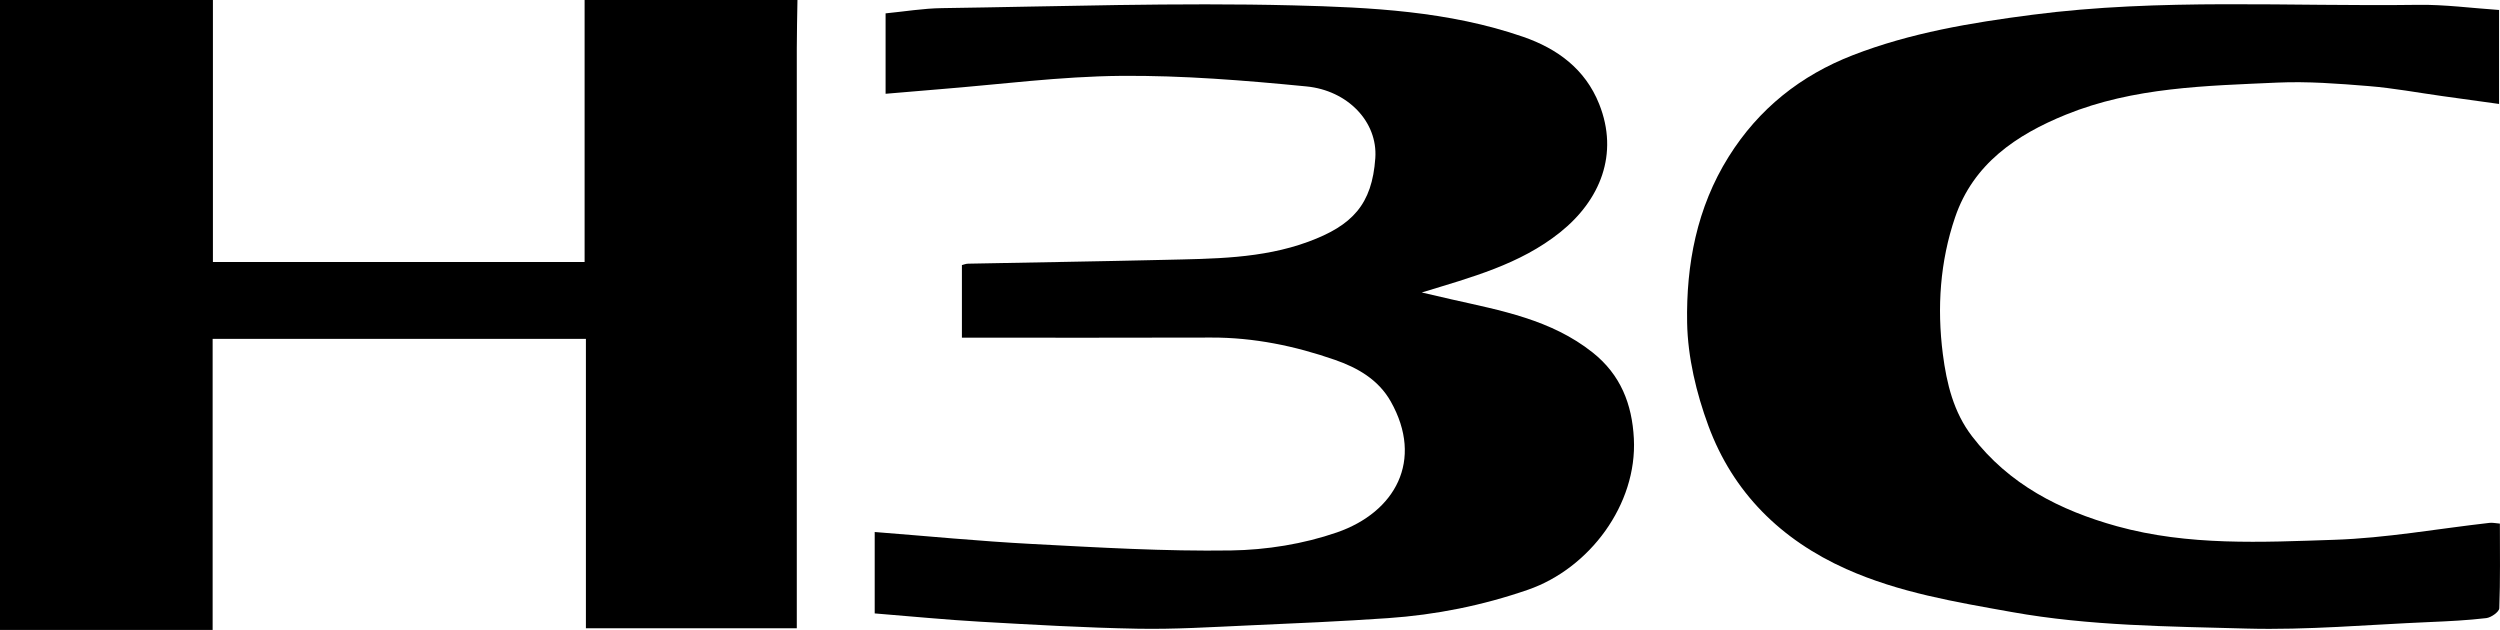 <svg xmlns="http://www.w3.org/2000/svg" width="127" height="32" viewBox="0 0 127 32" fill="none"><g clip-path="url(#clip0_1557_6740)"><path d="M40.511 0C40.499 0.822 40.477 1.643 40.477 2.465C40.477 11.91 40.477 21.355 40.477 30.8V31.916H29.764V17.213H10.802V32H0V0H10.816V13.309H29.698V0H40.514H40.511Z" fill="black"></path><path d="M44.435 31.168V27.026C47.112 27.235 49.768 27.494 52.431 27.634C55.797 27.811 59.17 28.013 62.535 27.963C64.339 27.936 66.216 27.636 67.918 27.046C70.882 26.018 72.336 23.386 70.652 20.398C70.02 19.276 68.951 18.676 67.812 18.28C65.79 17.576 63.705 17.143 61.541 17.148C57.339 17.163 53.136 17.153 48.865 17.153V13.466C48.958 13.444 49.071 13.395 49.183 13.395C52.502 13.329 55.821 13.279 59.138 13.201C61.608 13.142 64.099 13.149 66.459 12.281C68.698 11.457 69.702 10.389 69.866 8.031C69.993 6.183 68.459 4.594 66.366 4.39C63.235 4.085 60.083 3.827 56.942 3.854C53.87 3.881 50.798 4.289 47.729 4.533C46.831 4.604 45.933 4.683 44.988 4.764V0.679C45.95 0.585 46.902 0.425 47.856 0.413C53.802 0.329 59.752 0.125 65.693 0.273C69.616 0.371 73.594 0.563 77.373 1.869C79.106 2.469 80.528 3.502 81.238 5.286C82.249 7.819 81.299 10.17 79.245 11.809C77.204 13.439 74.734 14.089 72.225 14.858C72.73 14.974 73.234 15.095 73.738 15.208C76.252 15.776 78.797 16.233 80.903 17.904C82.329 19.035 82.91 20.53 83 22.277C83.176 25.632 80.741 28.878 77.625 29.958C75.309 30.76 72.938 31.235 70.505 31.402C68.148 31.564 65.786 31.668 63.424 31.771C61.541 31.855 59.657 31.975 57.774 31.938C55.106 31.889 52.441 31.734 49.775 31.582C48.025 31.483 46.28 31.309 44.43 31.161L44.435 31.168Z" fill="black"></path><path d="M126.952 0.497V5.281C125.956 5.143 125.016 5.013 124.074 4.882C122.825 4.708 121.582 4.474 120.326 4.373C118.784 4.248 117.23 4.127 115.69 4.196C112.058 4.361 108.391 4.427 104.948 5.824C102.422 6.85 100.241 8.326 99.318 11.041C98.554 13.287 98.395 15.623 98.696 17.987C98.89 19.49 99.242 20.941 100.18 22.164C102.052 24.606 104.642 25.929 107.545 26.734C111.172 27.737 114.89 27.545 118.576 27.422C121.212 27.336 123.836 26.859 126.465 26.562C126.61 26.544 126.759 26.579 126.994 26.599C126.994 28.05 127.018 29.476 126.964 30.9C126.957 31.082 126.551 31.37 126.304 31.4C125.344 31.513 124.375 31.56 123.408 31.601C120.317 31.732 117.218 32.015 114.131 31.931C110.149 31.82 106.157 31.801 102.201 31.092C99.333 30.578 96.471 30.106 93.789 28.906C90.47 27.42 88.037 25.022 86.786 21.63C86.174 19.97 85.738 18.15 85.706 16.393C85.655 13.447 86.194 10.554 87.816 7.962C89.346 5.519 91.476 3.83 94.129 2.801C97.054 1.667 100.121 1.156 103.229 0.752C109.75 -0.096 116.295 0.337 122.83 0.246C124.184 0.226 125.542 0.411 126.957 0.507L126.952 0.497Z" fill="black"></path></g><defs><clipPath id="clip0_1557_6740"><rect width="127" height="32" fill="white"></rect></clipPath></defs></svg>